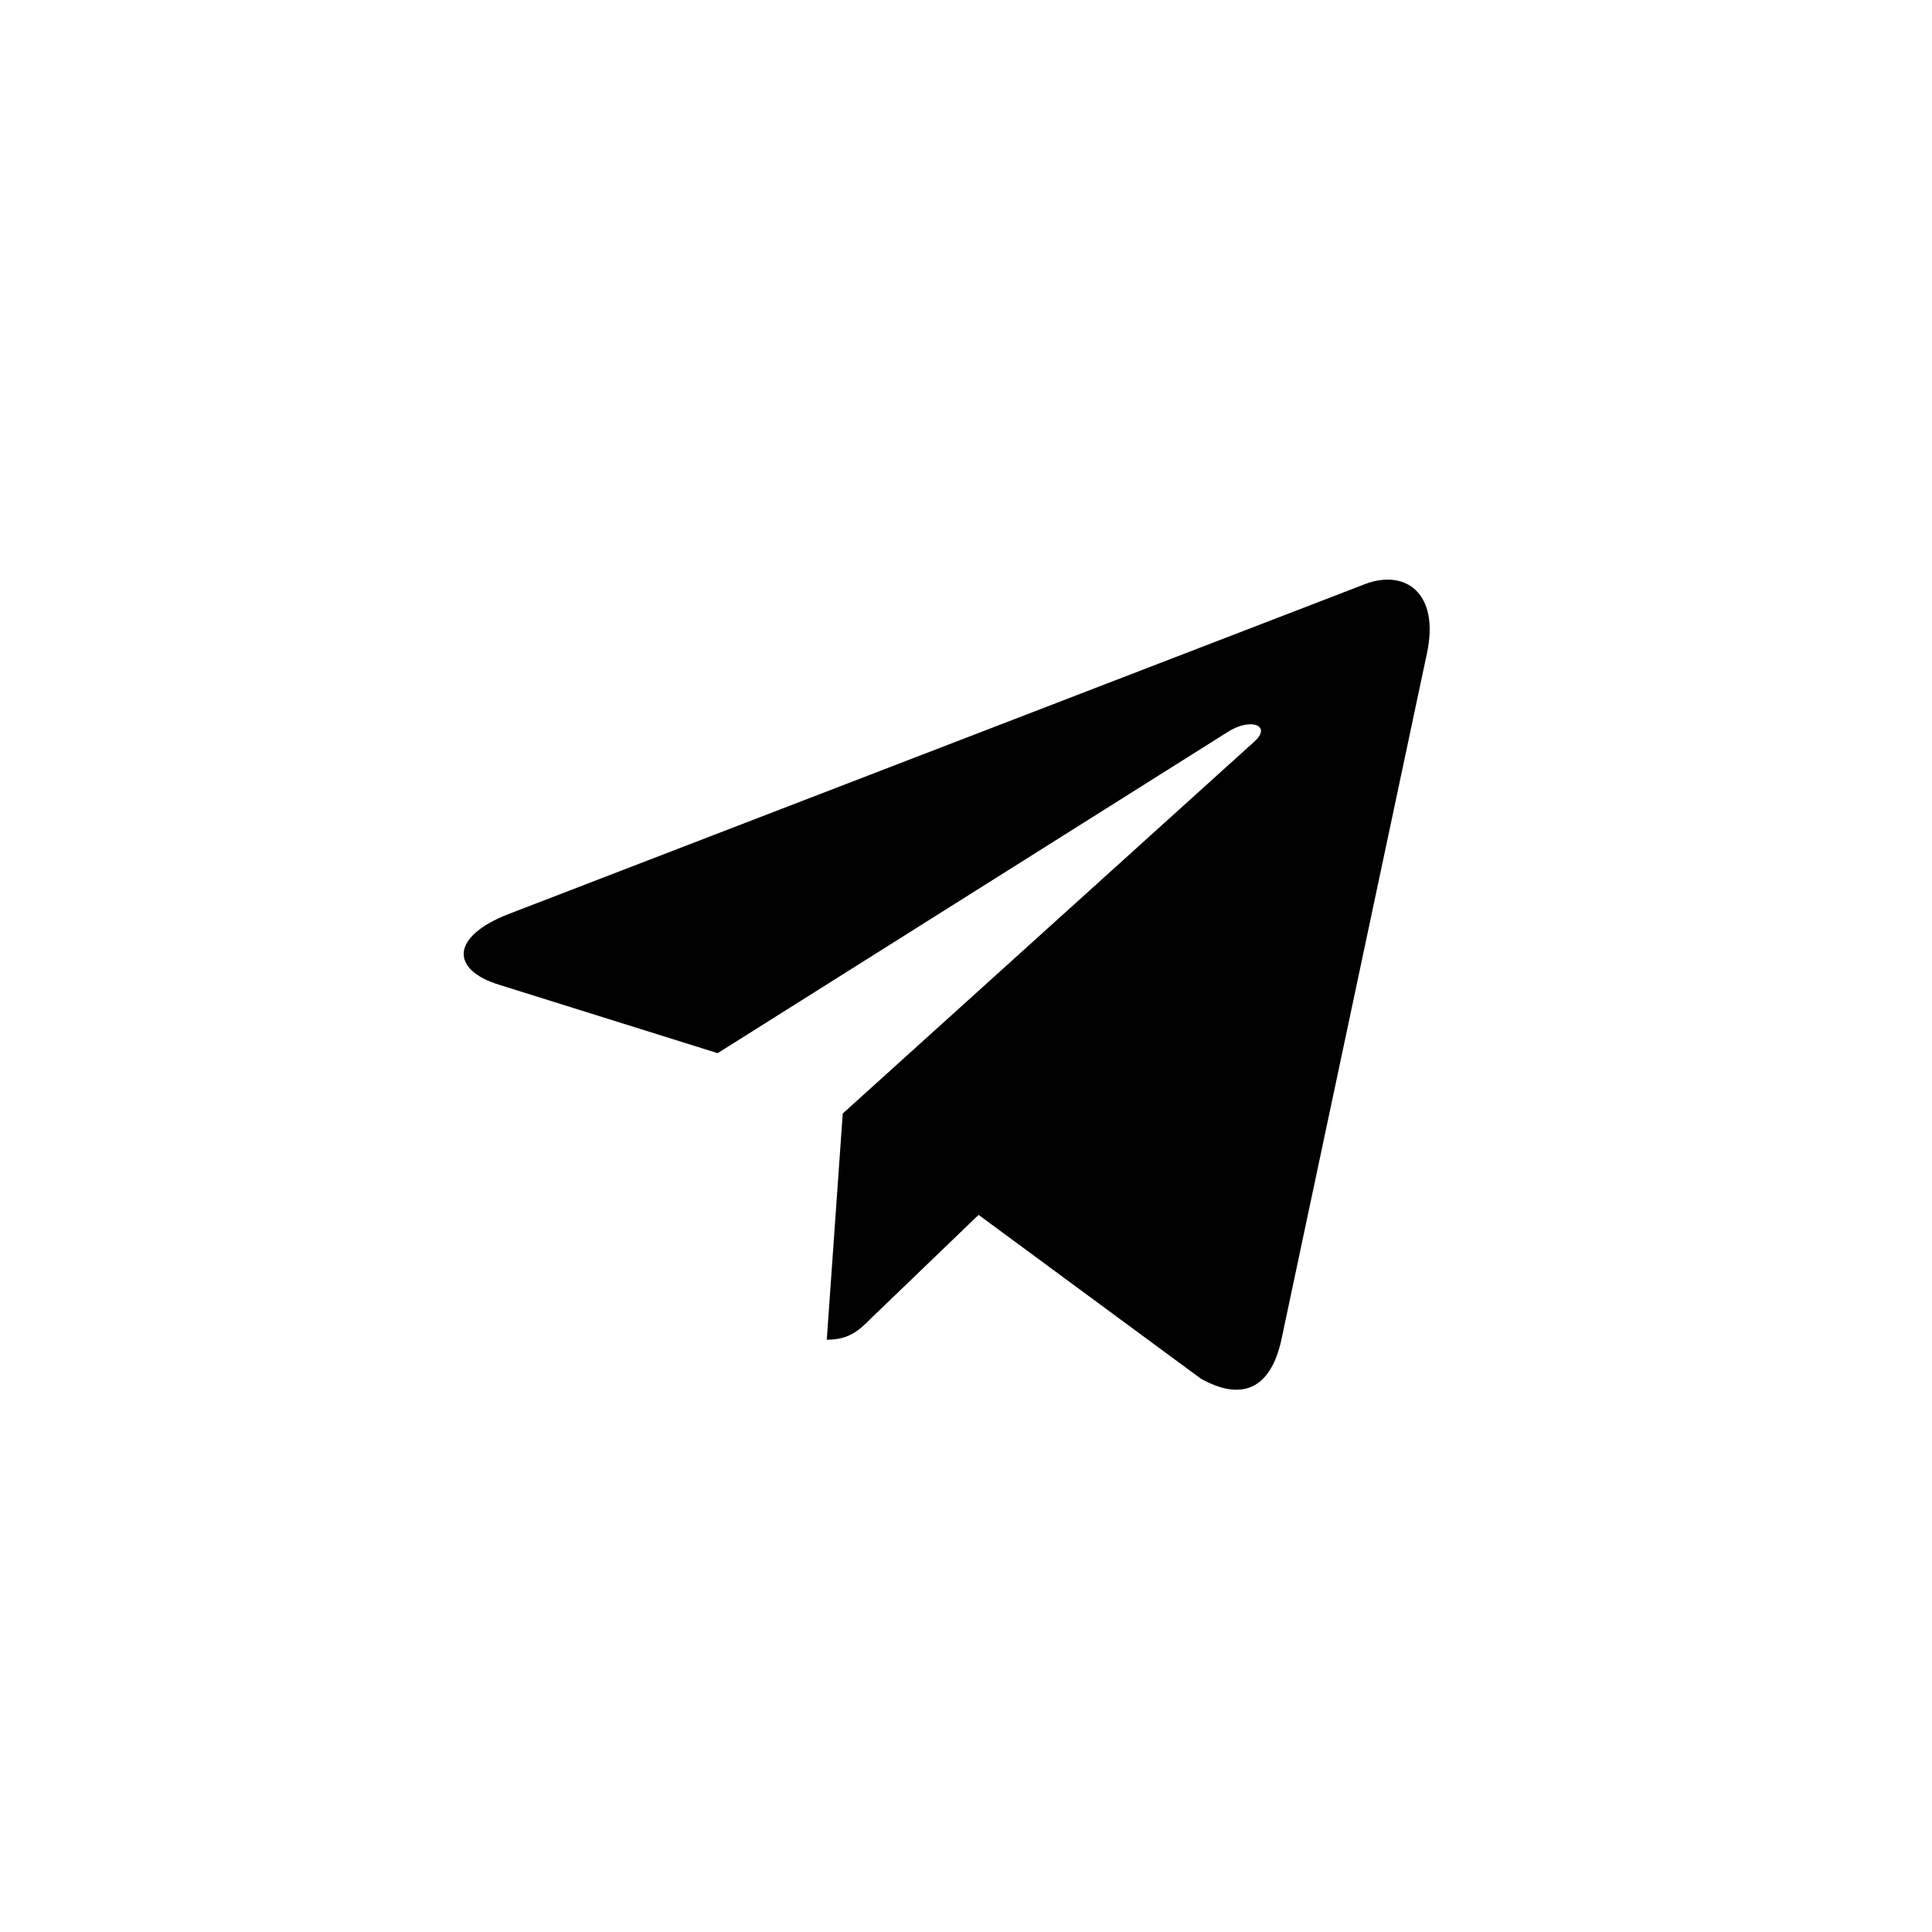 <svg width="50" height="50" viewBox="0 0 50 50" fill="none" xmlns="http://www.w3.org/2000/svg">
<path d="M36.929 16.909L33.156 34.7C32.871 35.956 32.129 36.269 31.074 35.677L25.326 31.441L22.552 34.109C22.245 34.416 21.989 34.672 21.397 34.672L21.81 28.818L32.464 19.191C32.927 18.778 32.364 18.549 31.744 18.962L18.573 27.256L12.903 25.481C11.67 25.096 11.648 24.247 13.16 23.656L35.338 15.112C36.365 14.727 37.264 15.341 36.929 16.909V16.909Z" fill="black"/>
</svg>
